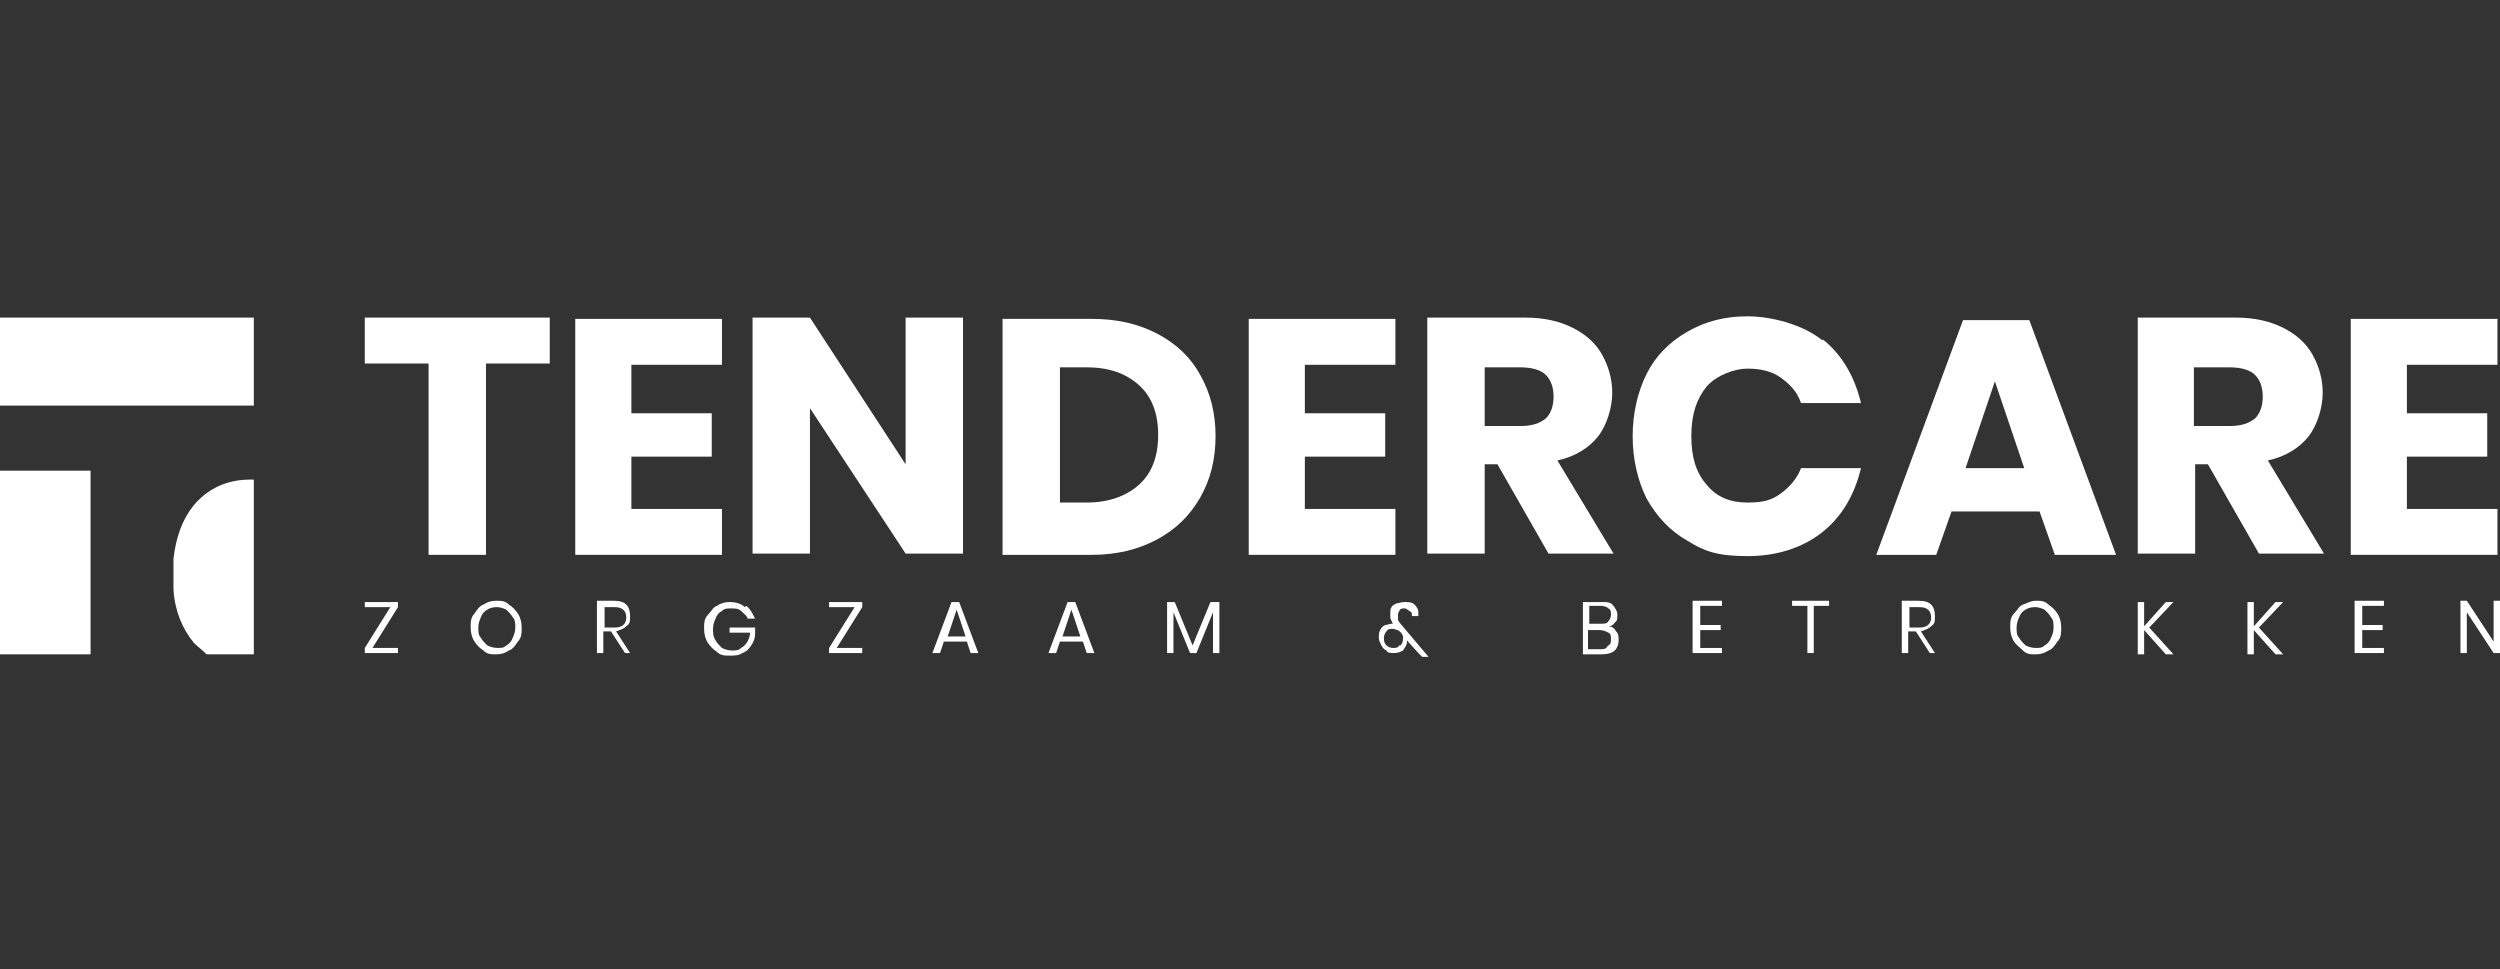 <svg xmlns="http://www.w3.org/2000/svg" id="Laag_1" viewBox="0 0 196 76"><rect x="0" y="0" width="196" height="76" fill="#333333" stroke="none"/><defs><style>      .st0 {        fill: #fff;      }    </style></defs><rect class="st0" y="36.9" width="7.1" height="14.4"></rect><path class="st0" d="M19.9,24.9v6.9s0,0-.1,0H0v-6.9h19.9Z"></path><path class="st0" d="M19.8,31.8s0,0,.1,0h0s-.1,0-.1,0Z"></path><path class="st0" d="M19.9,37.6v13.7h-3.7c-.3-.3-.7-.6-1-.9-.9-1.1-1.5-2.5-1.6-4.2,0-.4,0-.8,0-1.2s0-.8,0-1.2c.2-1.7.7-3.1,1.6-4.2,1.1-1.3,2.6-2,4.4-2s.2,0,.3,0Z"></path><g><path class="st0" d="M29.1,50.8h2.1v.4h-2.6v-.4l2-3.2h-2v-.4h2.6v.4l-2,3.2Z"></path><path class="st0" d="M39.9,47.4c.3.2.5.4.7.7.2.3.3.7.3,1.1s0,.8-.3,1.1c-.2.3-.4.6-.7.7-.3.2-.6.3-1,.3s-.7,0-1-.3c-.3-.2-.5-.4-.7-.7-.2-.3-.3-.7-.3-1.1s0-.8.3-1.1c.2-.3.4-.6.7-.7.3-.2.6-.3,1-.3s.7,0,1,.3ZM38.2,47.8c-.2.1-.4.3-.5.6-.1.2-.2.5-.2.8s0,.6.2.8c.1.2.3.4.5.6.2.1.5.2.8.2s.5,0,.7-.2c.2-.1.4-.3.5-.6.1-.2.2-.5.2-.8s0-.6-.2-.8c-.1-.2-.3-.4-.5-.6-.2-.1-.5-.2-.7-.2s-.5,0-.8.2Z"></path><path class="st0" d="M49,51.2l-1.1-1.7h-.6v1.7h-.5v-4.1h1.3c.5,0,.8.1,1,.3.2.2.3.5.3.9s0,.6-.3.8c-.2.2-.5.3-.8.4l1.1,1.7h-.6ZM47.4,49.2h.8c.6,0,.9-.3.9-.8s-.3-.8-.9-.8h-.8v1.6Z"></path><path class="st0" d="M58.5,47.5c.3.2.5.6.7,1h-.6c0-.2-.3-.4-.5-.6-.2-.2-.5-.2-.8-.2s-.5,0-.7.2c-.2.1-.4.3-.5.6-.1.2-.2.5-.2.8s0,.6.2.9c.1.2.3.4.5.6.2.1.5.2.8.2s.5,0,.7-.2c.2-.1.4-.3.5-.5s.2-.4.2-.7h-1.6v-.4h2v.5c0,.3-.1.6-.3.9s-.4.5-.7.6c-.3.2-.6.2-1,.2s-.7,0-1-.3c-.3-.2-.5-.4-.7-.7s-.3-.7-.3-1.1,0-.8.3-1.1.4-.6.7-.7c.3-.2.6-.3,1-.3s.9.1,1.2.4Z"></path><path class="st0" d="M65.5,50.8h2.1v.4h-2.6v-.4l2-3.2h-2v-.4h2.6v.4l-2,3.2Z"></path><path class="st0" d="M75.8,50.3h-1.8l-.3.9h-.6l1.5-4h.6l1.5,4h-.6l-.3-.9ZM75.7,49.9l-.7-2.1-.7,2.1h1.5Z"></path><path class="st0" d="M84.9,50.3h-1.8l-.3.9h-.6l1.5-4h.6l1.5,4h-.6l-.3-.9ZM84.7,49.9l-.7-2.1-.7,2.1h1.5Z"></path><path class="st0" d="M95.6,47.2v4h-.5v-3.2l-1.3,3.2h-.5l-1.3-3.2v3.2h-.5v-4h.6l1.4,3.4,1.4-3.4h.6Z"></path><path class="st0" d="M111.2,51.2l-.9-1c0,0,0,.1,0,.2,0,.2-.2.4-.3.6-.2.1-.4.2-.7.2s-.5,0-.6-.2c-.2-.1-.3-.2-.4-.4-.1-.2-.2-.4-.2-.6s0-.4.1-.6.2-.3.4-.4c.2,0,.3-.1.5-.1s0,0,.1,0h0c-.1-.2-.2-.4-.2-.5,0-.1,0-.3,0-.4s0-.3.1-.4c0-.1.2-.2.4-.3.2,0,.3-.1.6-.1.3,0,.6,0,.8.2s.3.4.3.6c0,0,0,.2,0,.3s0,0,0,0h-.5s0,0,0,0c0,0,0,0,0,0,0-.2,0-.3-.2-.4s-.2-.2-.4-.2-.3,0-.4.2-.1.2-.1.4,0,.2,0,.3c0,0,.1.2.2.3l2.2,2.6h-.5ZM109.8,50.6c.1-.1.2-.3.2-.5s0-.3-.1-.4c0-.1-.2-.2-.3-.3-.1,0-.3-.1-.4-.1-.2,0-.4,0-.5.2-.1.1-.2.3-.2.5s0,.4.2.6c.1.1.3.2.5.2s.4,0,.5-.2Z"></path><path class="st0" d="M126.7,49.5c.2.2.2.4.2.7s-.1.6-.3.8c-.2.2-.6.3-1,.3h-1.5v-4.1h1.5c.4,0,.7,0,.9.3s.3.4.3.7,0,.5-.2.6c-.1.2-.3.3-.5.3.3,0,.5.2.6.4ZM124.6,48.9h.9c.3,0,.5,0,.6-.2.1-.1.2-.3.2-.5s0-.4-.2-.5c-.1-.1-.3-.2-.6-.2h-.9v1.4ZM126.1,50.6c.2-.1.2-.3.2-.5s0-.4-.2-.5c-.2-.1-.4-.2-.7-.2h-.9v1.5h.9c.3,0,.5,0,.6-.2Z"></path><path class="st0" d="M133.3,47.6v1.4h1.6v.4h-1.6v1.4h1.7v.4h-2.3v-4.1h2.3v.4h-1.7Z"></path><path class="st0" d="M143.4,47.1v.4h-1.2v3.7h-.5v-3.7h-1.2v-.4h2.8Z"></path><path class="st0" d="M151.3,51.2l-1.1-1.7h-.6v1.7h-.5v-4.1h1.3c.5,0,.8.1,1,.3.2.2.3.5.3.9s0,.6-.3.8c-.2.2-.5.3-.8.4l1.1,1.7h-.6ZM149.7,49.2h.8c.6,0,.9-.3.9-.8s-.3-.8-.9-.8h-.8v1.6Z"></path><path class="st0" d="M160.6,47.4c.3.2.5.4.7.7.2.3.3.7.3,1.1s0,.8-.3,1.1c-.2.3-.4.6-.7.7-.3.2-.6.3-1,.3s-.7,0-1-.3-.5-.4-.7-.7c-.2-.3-.3-.7-.3-1.1s0-.8.3-1.1.4-.6.7-.7.6-.3,1-.3.7,0,1,.3ZM158.8,47.8c-.2.1-.4.3-.5.6-.1.2-.2.5-.2.8s0,.6.2.8c.1.2.3.4.5.6.2.1.5.2.8.2s.5,0,.7-.2c.2-.1.4-.3.5-.6.1-.2.2-.5.2-.8s0-.6-.2-.8c-.1-.2-.3-.4-.5-.6-.2-.1-.5-.2-.7-.2s-.5,0-.8.2Z"></path><path class="st0" d="M168.5,49.2l1.9,2.1h-.6l-1.7-1.9v1.9h-.5v-4.1h.5v1.9l1.7-1.9h.6l-1.9,2Z"></path><path class="st0" d="M177.1,49.2l1.9,2.1h-.6l-1.7-1.9v1.9h-.5v-4.1h.5v1.9l1.7-1.9h.6l-1.9,2Z"></path><path class="st0" d="M185.2,47.6v1.4h1.6v.4h-1.6v1.4h1.7v.4h-2.3v-4.1h2.3v.4h-1.7Z"></path><path class="st0" d="M196,51.2h-.5l-2.1-3.2v3.2h-.5v-4.1h.5l2.1,3.2v-3.2h.5v4.1Z"></path></g><g><path class="st0" d="M43.1,24.9v3.6h-5v15h-4.5v-15h-5v-3.6h14.5Z"></path><path class="st0" d="M49.5,28.5v3.9h6.3v3.4h-6.3v4.1h7.1v3.6h-11.5v-18.5h11.5v3.6h-7.1Z"></path><path class="st0" d="M75.5,43.4h-4.5l-7.5-11.4v11.4h-4.5v-18.5h4.5l7.5,11.5v-11.5h4.5v18.5Z"></path><path class="st0" d="M94.1,39c-.8,1.4-1.9,2.5-3.4,3.3-1.5.8-3.2,1.2-5.1,1.2h-7v-18.5h7c2,0,3.7.4,5.2,1.2,1.5.8,2.6,1.9,3.3,3.2.8,1.4,1.2,3,1.2,4.8s-.4,3.4-1.2,4.8ZM89.3,38c1-.9,1.5-2.2,1.5-3.9s-.5-3-1.5-3.9c-1-.9-2.3-1.4-4.1-1.4h-2.1v10.6h2.1c1.7,0,3.1-.5,4.1-1.4Z"></path><path class="st0" d="M102.3,28.5v3.9h6.3v3.4h-6.3v4.1h7.1v3.6h-11.5v-18.5h11.5v3.6h-7.1Z"></path><path class="st0" d="M121.4,43.4l-4-7h-1v7h-4.5v-18.5h7.7c1.5,0,2.7.3,3.7.8,1,.5,1.8,1.2,2.3,2.1.5.9.8,1.9.8,3s-.4,2.5-1.1,3.4c-.7.9-1.8,1.6-3.2,1.9l4.4,7.3h-5ZM116.4,33.4h2.8c.9,0,1.5-.2,2-.6.4-.4.6-1,.6-1.7s-.2-1.3-.6-1.7c-.4-.4-1.1-.6-2-.6h-2.8v4.7Z"></path><path class="st0" d="M142.9,26.6c1.5,1.2,2.5,2.9,3,5h-4.7c-.3-.9-.9-1.5-1.6-2-.7-.5-1.6-.7-2.6-.7s-2.4.5-3.2,1.4c-.8,1-1.2,2.2-1.2,3.9s.4,2.9,1.2,3.8c.8,1,1.9,1.4,3.2,1.4s1.9-.2,2.6-.7c.7-.5,1.3-1.2,1.6-2h4.7c-.5,2.1-1.5,3.8-3,5-1.5,1.2-3.5,1.9-5.9,1.9s-3.4-.4-4.7-1.2c-1.4-.8-2.4-1.9-3.2-3.3-.7-1.4-1.1-3.1-1.1-4.9s.4-3.5,1.1-4.9c.7-1.4,1.8-2.5,3.2-3.3,1.4-.8,2.9-1.2,4.7-1.2s4.3.6,5.9,1.9Z"></path><path class="st0" d="M159.9,40.1h-6.9l-1.2,3.4h-4.7l6.8-18.4h5.2l6.8,18.4h-4.8l-1.2-3.4ZM158.7,36.7l-2.3-6.8-2.3,6.8h4.6Z"></path><path class="st0" d="M177.1,43.4l-4-7h-1v7h-4.5v-18.5h7.7c1.5,0,2.7.3,3.7.8,1,.5,1.8,1.2,2.3,2.1.5.9.8,1.9.8,3s-.4,2.5-1.1,3.4c-.7.9-1.8,1.6-3.2,1.9l4.4,7.3h-5ZM172,33.4h2.8c.9,0,1.5-.2,2-.6.4-.4.6-1,.6-1.7s-.2-1.3-.6-1.7c-.4-.4-1.1-.6-2-.6h-2.8v4.7Z"></path><path class="st0" d="M188.7,28.5v3.9h6.3v3.4h-6.3v4.1h7.1v3.6h-11.5v-18.5h11.5v3.6h-7.1Z"></path></g></svg>
